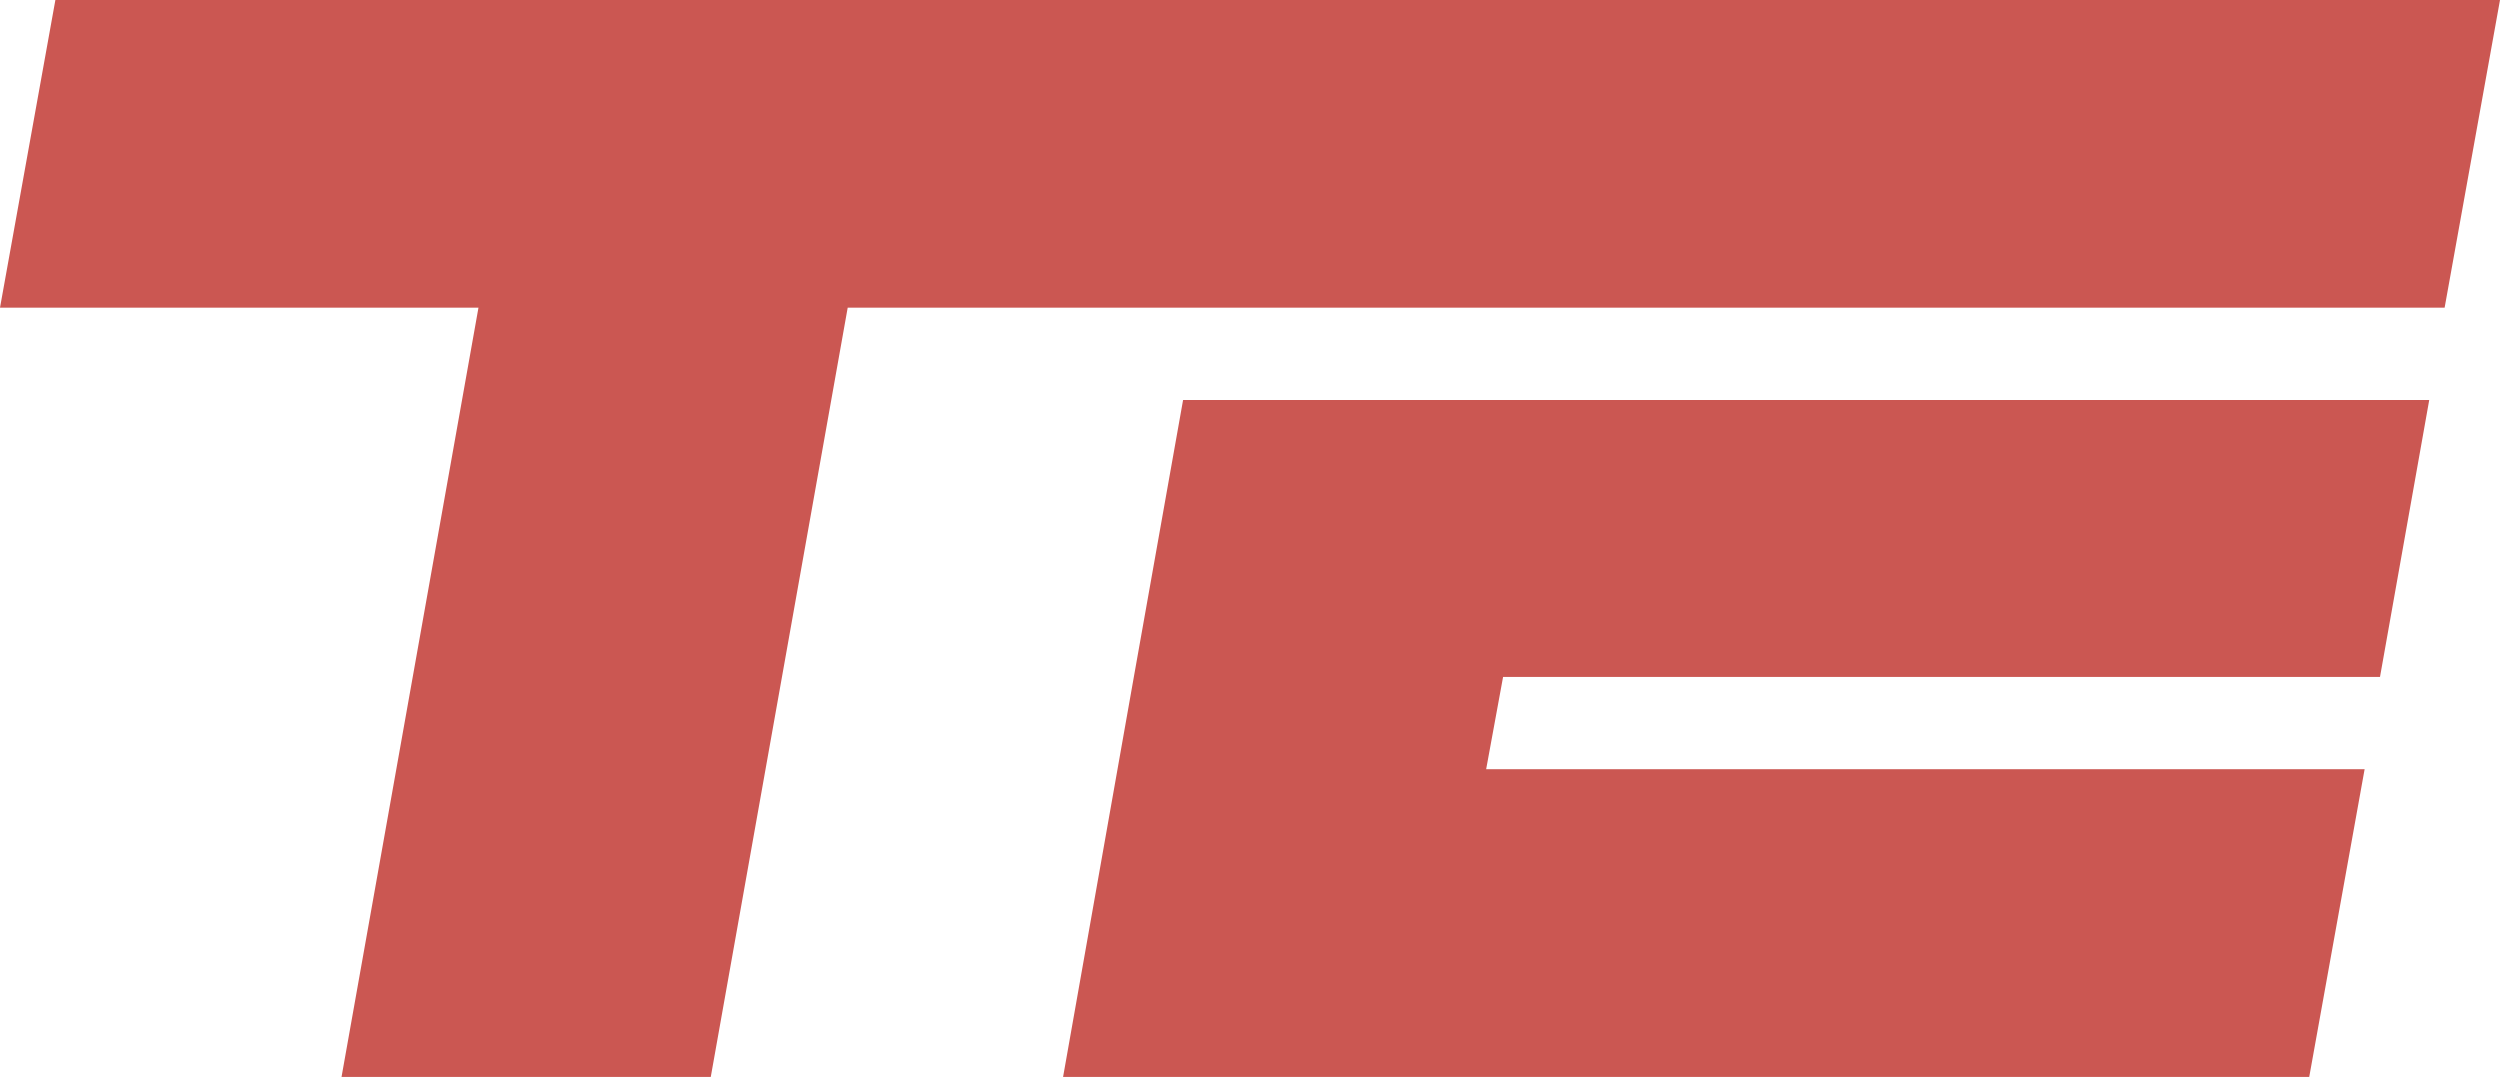 <svg width="254" height="110" viewBox="0 0 254 110" fill="none" xmlns="http://www.w3.org/2000/svg">
<path d="M254 0H5.627L0 31.262H48.612L34.7 109.415H72.214L86.126 31.262H248.373L254 0ZM108.009 109.415H234.618L240.245 78.154H150.993L152.713 68.775H241.808L246.81 40.64H120.201L115.199 68.775L108.009 109.415Z" fill="#CB5752"/>
</svg>
